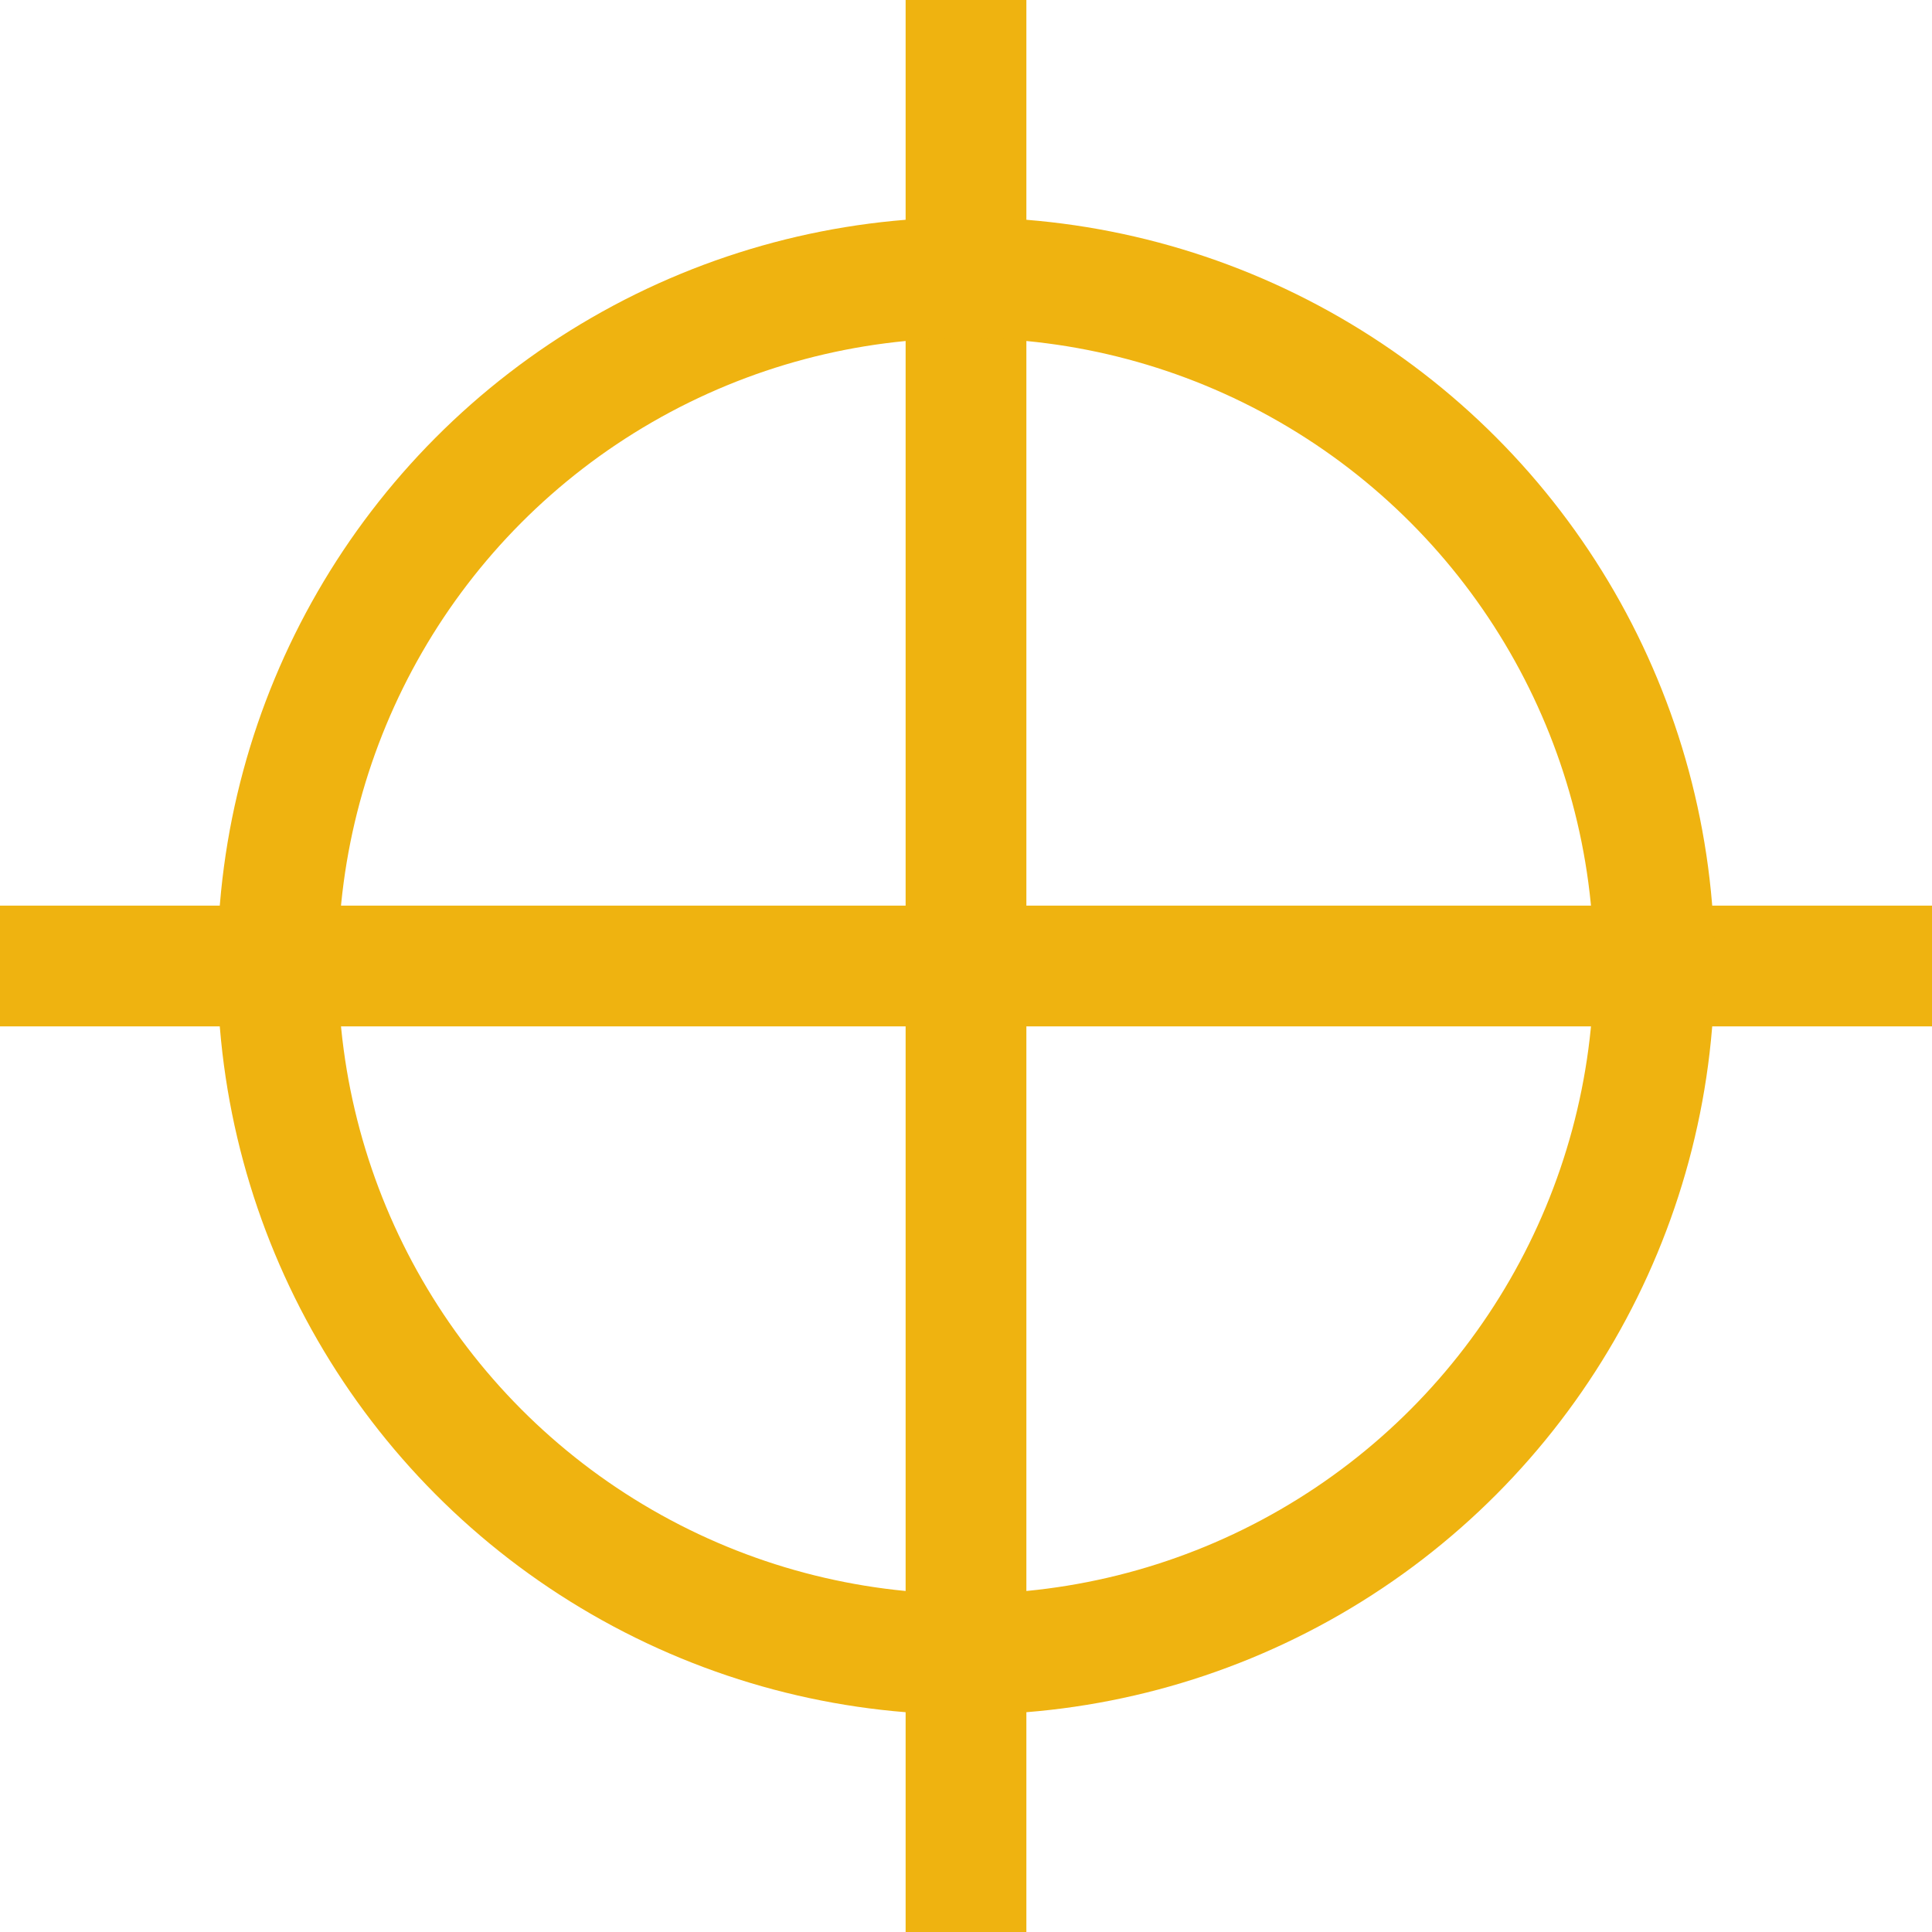 <?xml version="1.0" encoding="utf-8"?>
<!-- Generator: Adobe Illustrator 26.3.1, SVG Export Plug-In . SVG Version: 6.00 Build 0)  -->
<svg version="1.1" id="Calque_1" xmlns="http://www.w3.org/2000/svg" xmlns:xlink="http://www.w3.org/1999/xlink" x="0px" y="0px"
	 viewBox="0 0 16 16" style="enable-background:new 0 0 16 16;" xml:space="preserve">
<style type="text/css">
	.st0{fill:none;stroke:#EFB310;stroke-miterlimit:10;}
</style>
<g>
	<g>
		<line class="st0" x1="8" y1="0" x2="8" y2="16"/>
		<line class="st0" x1="0" y1="8" x2="16" y2="8"/>
	</g>
	<circle class="st0" cx="8" cy="8" r="5.7"/>
</g>
</svg>
